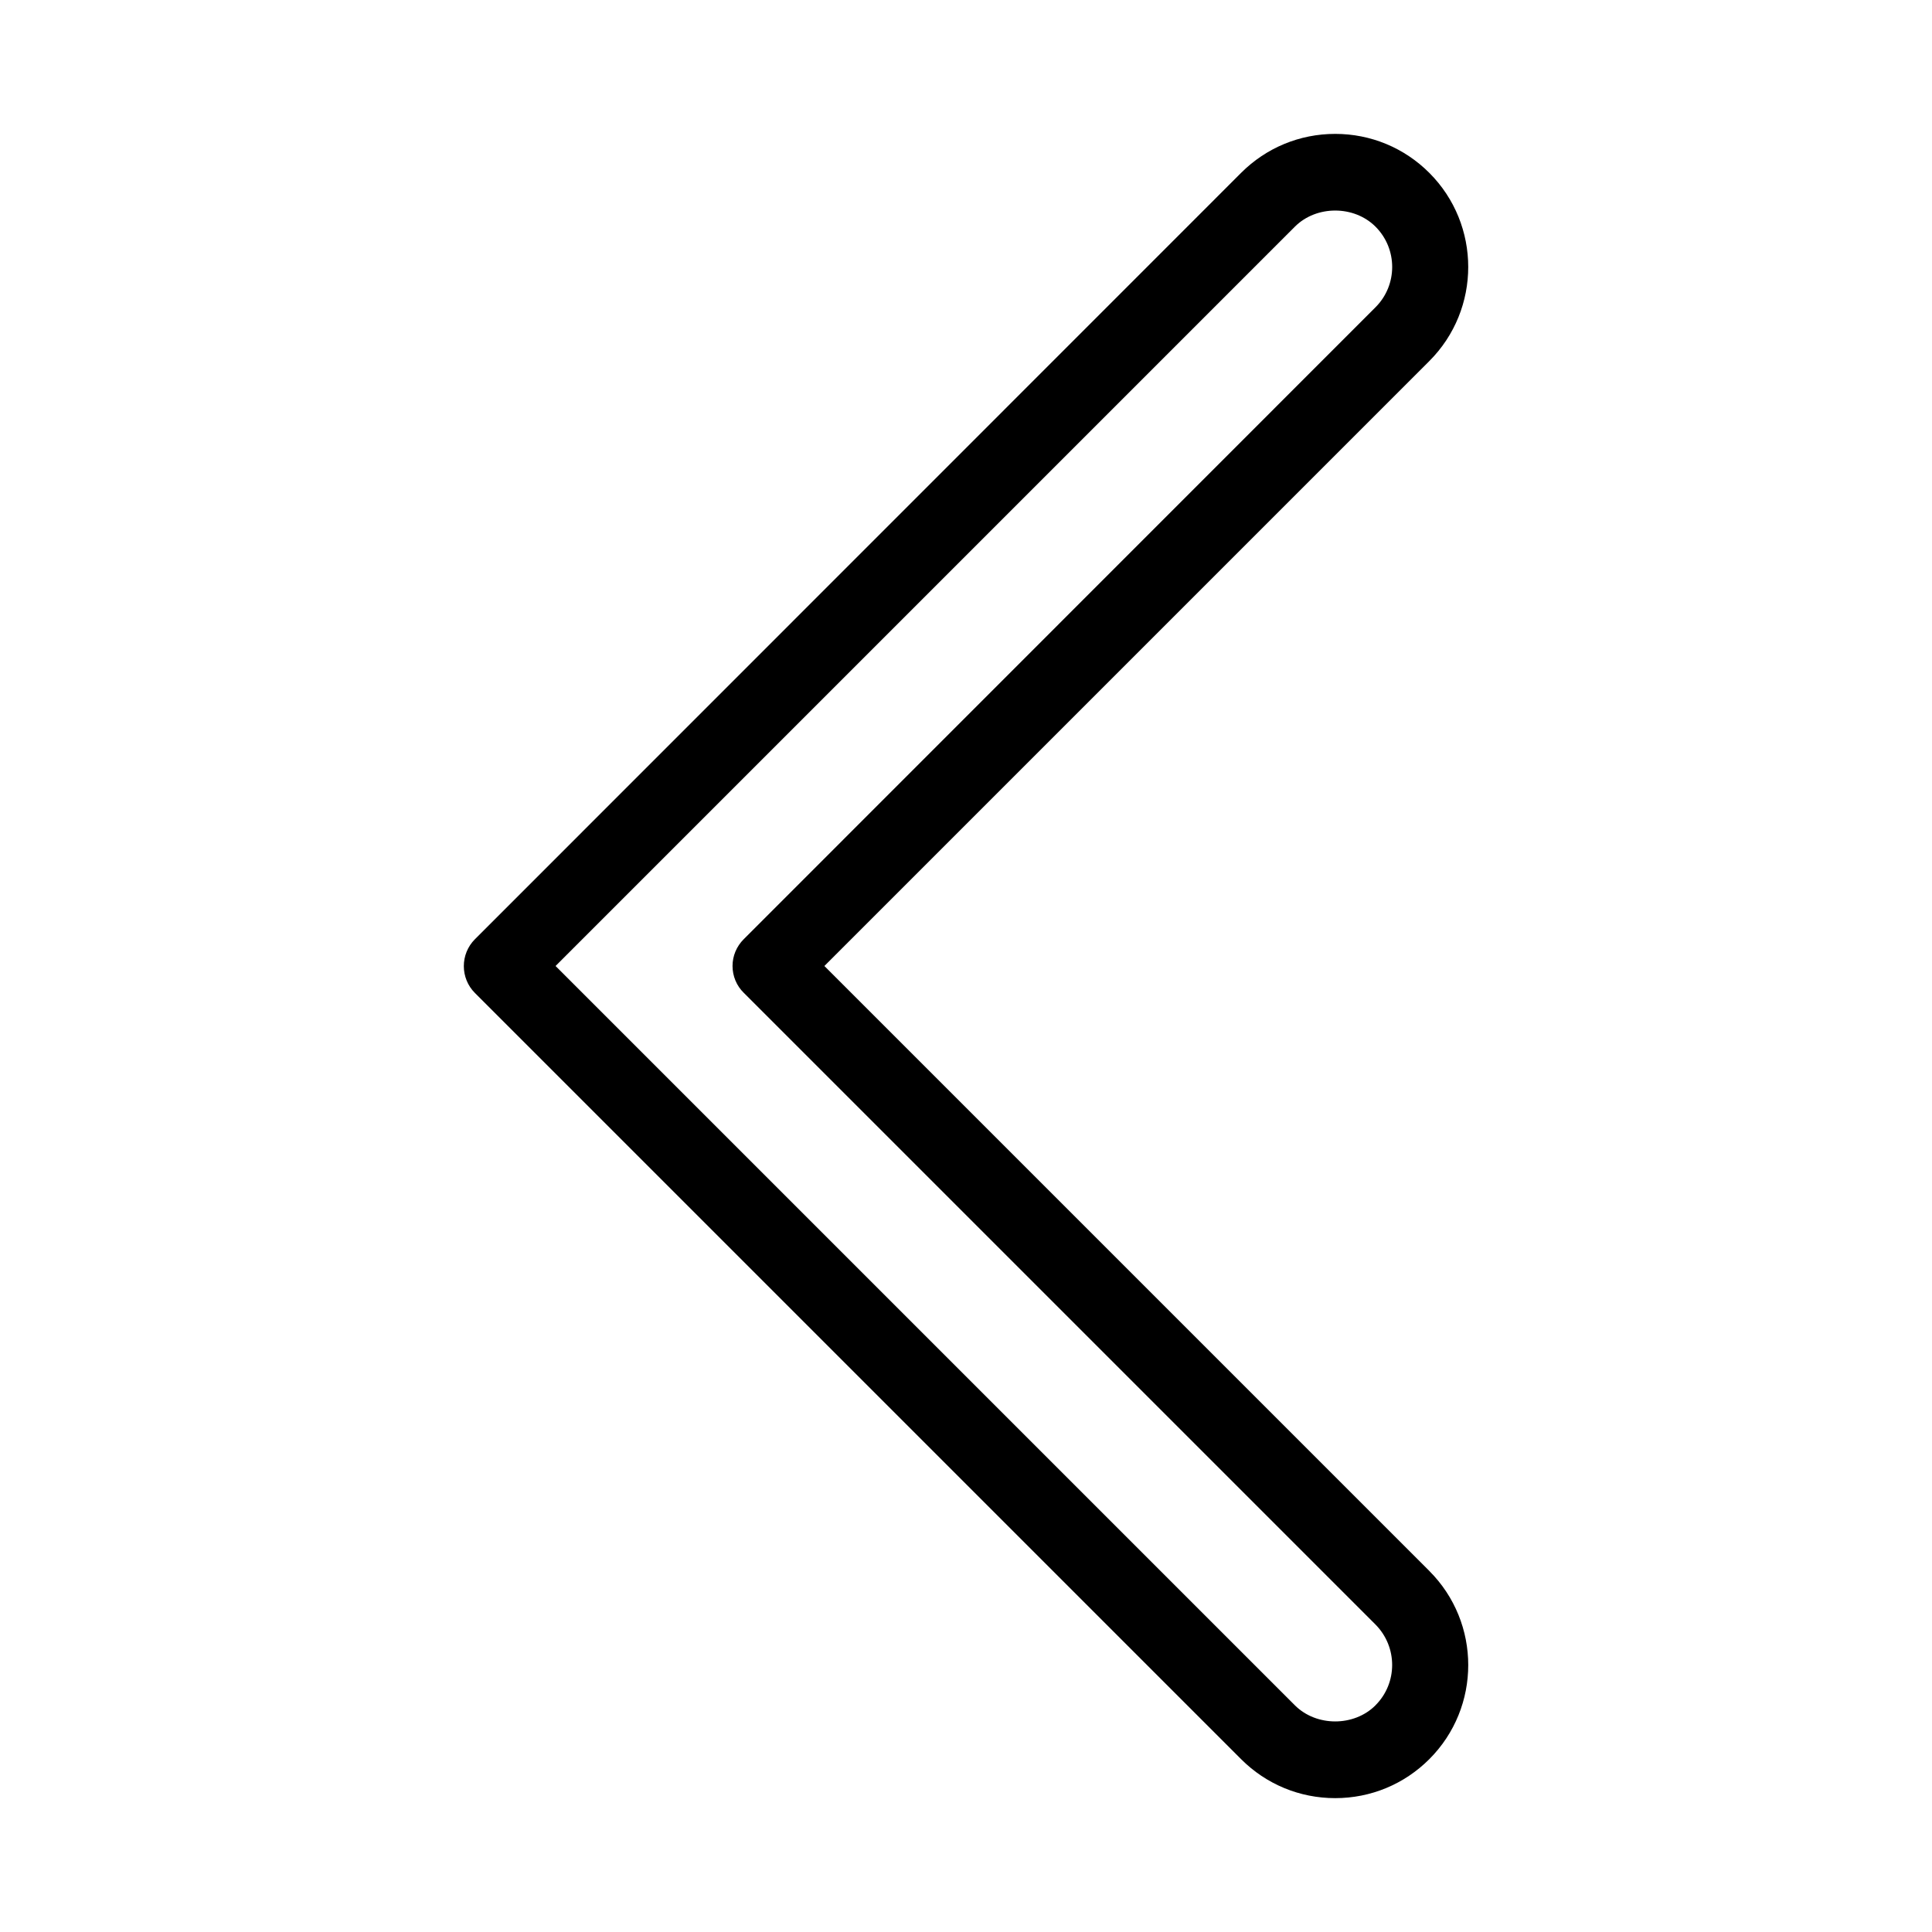 <?xml version="1.0" encoding="UTF-8"?>
<!-- Uploaded to: SVG Repo, www.svgrepo.com, Generator: SVG Repo Mixer Tools -->
<svg fill="#000000" width="800px" height="800px" version="1.1" viewBox="144 144 512 512" xmlns="http://www.w3.org/2000/svg">
 <path d="m522.78 560.31-160.31-160.31 160.31-160.31c13.754-13.754 13.754-36.125 0-49.879-6.648-6.648-15.516-10.328-24.938-10.328s-18.289 3.68-24.938 10.328l-203.04 203.09c-3.93 3.93-3.93 10.328 0 14.258l203.04 203.04c6.648 6.648 15.516 10.328 24.938 10.328 9.422 0 18.289-3.68 24.938-10.328 13.758-13.754 13.758-36.121 0.004-49.875zm-14.258 35.617c-5.691 5.691-15.668 5.691-21.363 0l-195.93-195.93 195.93-195.93c5.691-5.691 15.668-5.691 21.363 0 5.894 5.894 5.894 15.469 0 21.363l-167.42 167.46c-1.914 1.914-2.973 4.434-2.973 7.106s1.059 5.238 2.973 7.106l167.41 167.41c5.898 5.945 5.898 15.516 0.004 21.41z"/>
</svg>